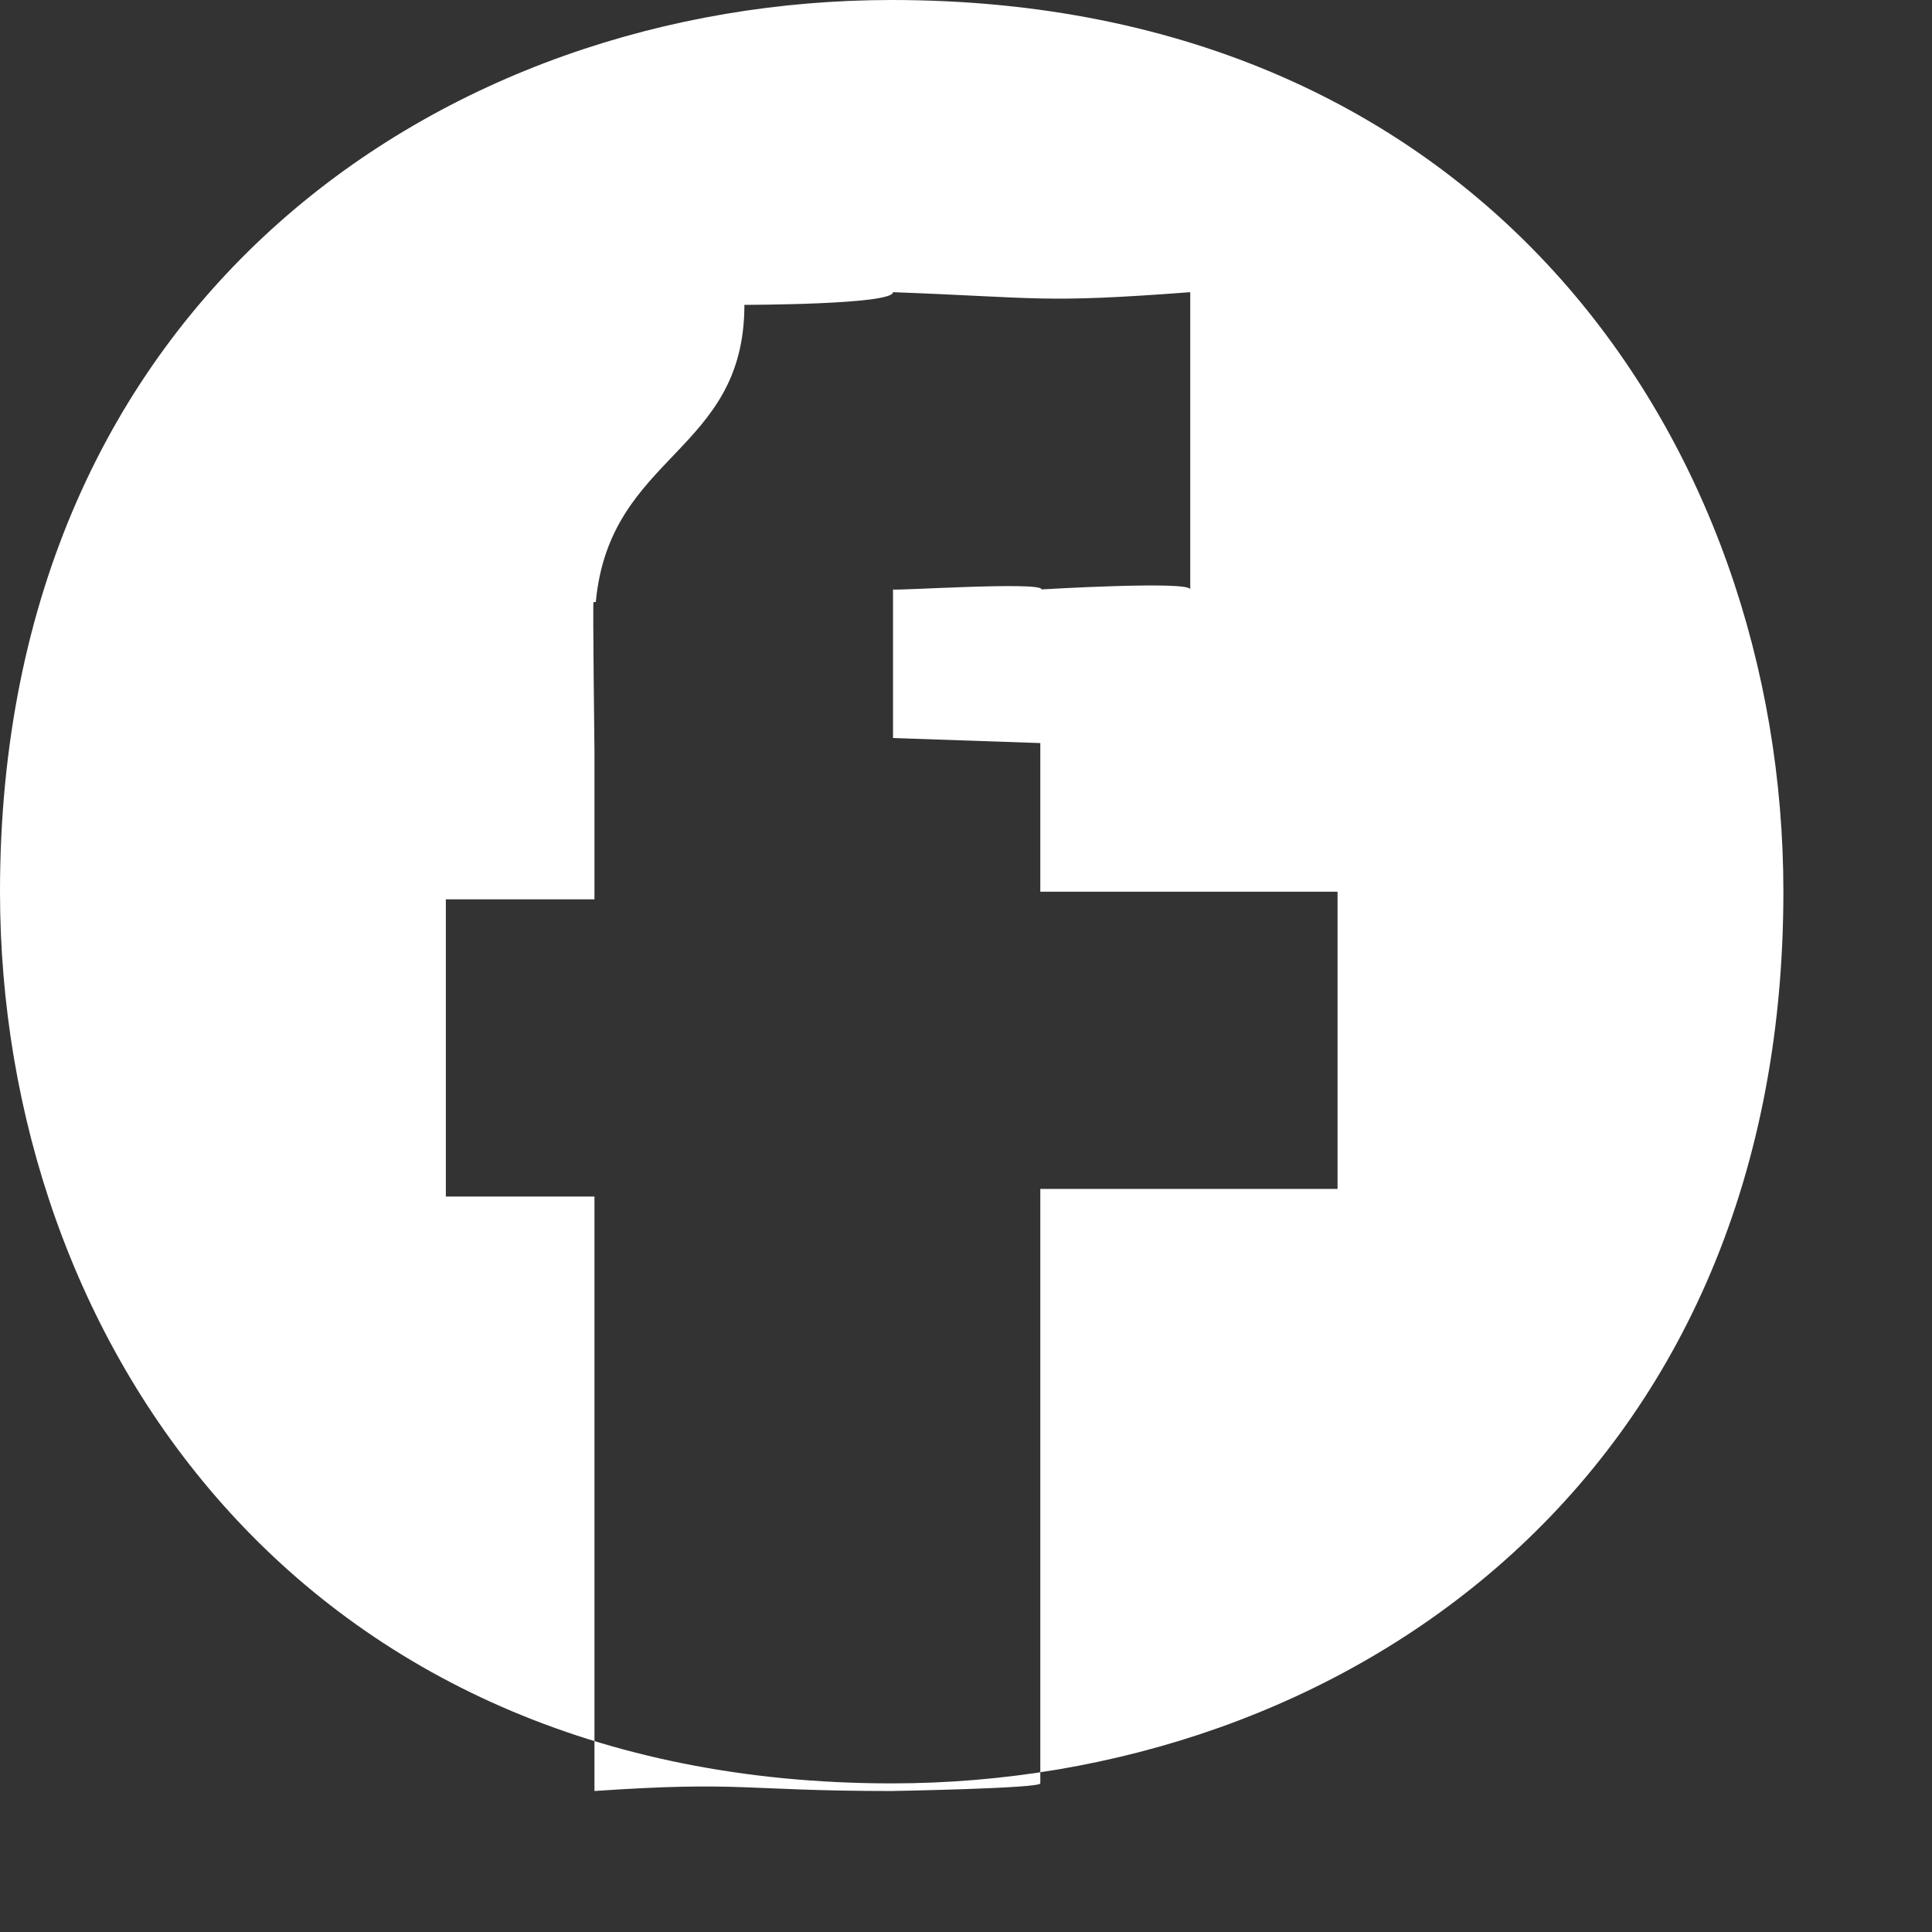 <?xml version="1.0" encoding="UTF-8"?>
<!DOCTYPE svg PUBLIC "-//W3C//DTD SVG 1.1//EN" "http://www.w3.org/Graphics/SVG/1.1/DTD/svg11.dtd">
<!-- Creator: CorelDRAW -->
<svg xmlns="http://www.w3.org/2000/svg" xml:space="preserve" width="11.082mm" height="11.082mm" style="shape-rendering:geometricPrecision; text-rendering:geometricPrecision; image-rendering:optimizeQuality; fill-rule:evenodd; clip-rule:evenodd"
viewBox="0 0 0.013 0.013"
 xmlns:xlink="http://www.w3.org/1999/xlink">
 <rect x="0" y="0" width="0.013" height="0.013" fill="#333333" stroke="none"/>
 <defs>
  <style type="text/css">
   <![CDATA[
    .fil0 {fill:white}
   ]]>
  </style>
 </defs>
 <g id="Capa_x0020_1">
  <path class="fil0" d="M0.006 0c0.004,0 0.006,0.003 0.006,0.006 0,0.004 -0.003,0.006 -0.006,0.006 -0.004,0 -0.006,-0.003 -0.006,-0.006 0,-0.004 0.003,-0.006 0.006,-0.006zm0.001 0.005l0 0.001 0.002 0 -0 0.002 -0.002 0 0 0.004c-0,3.37745e-005 -0.001,5.12481e-005 -0.001,5.12481e-005 -0.001,0 -0.001,-6.83698e-005 -0.002,-0l0 -0.004 -0.001 0 0 -0.002 0.001 0 0 -0.001c0,-0 -1.20791e-005,-0.001 -6.44998e-006,-0.001 2.46272e-006,-0 8.56089e-006,-0 1.53627e-005,-0 9.37007e-005,-0.001 0.001,-0.001 0.001,-0.002 0,-0 0.001,-0 0.001,-8.52571e-005 0.001,3.75272e-005 0.001,7.55234e-005 0.002,0 -0,0.001 -0,0.001 -0,0.002 -0,-5.96917e-005 -0.001,-0 -0.001,-0 -0,-5.54699e-005 -0.001,1.12582e-005 -0.001,0 -0,0 -0,0 -0,0.001z"/>
 </g>
</svg>
